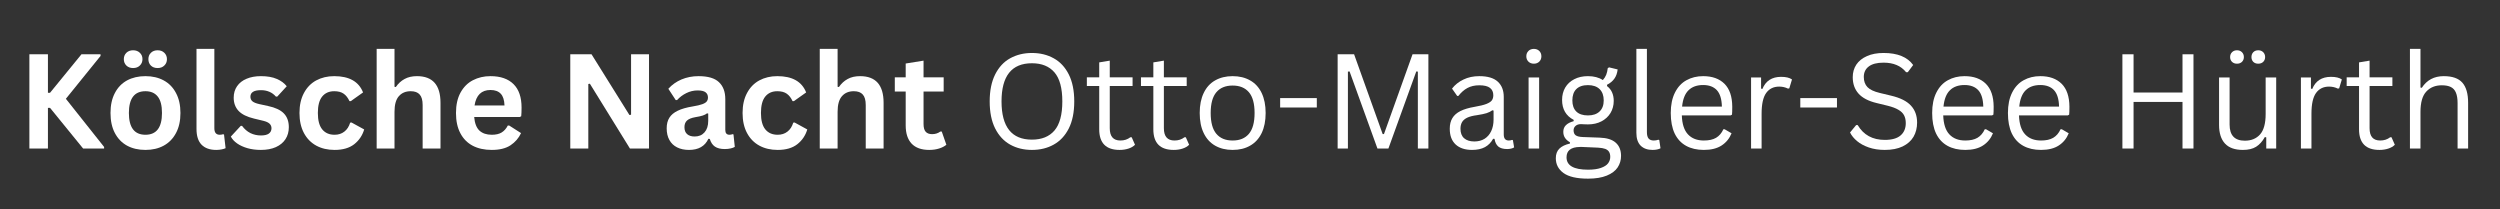 <?xml version="1.0" encoding="utf-8"?>
<svg xmlns="http://www.w3.org/2000/svg" height="50" preserveAspectRatio="xMidYMid meet" version="1.0" viewBox="0 0 448.5 37.5" width="598" zoomAndPan="magnify">
  <rect x="0" y="0" width="448.5" height="37.5" fill="#333333" stroke="none"/>
  <defs>
    <g/>
  </defs>
  <g fill="#ffffff" fill-opacity="1">
    <g transform="translate(3.068, 26.645)">
      <g>
        <path d="M 2.203 0 L 2.203 -16.906 L 5.531 -16.906 L 5.531 -10 L 5.906 -10 L 11.547 -16.906 L 14.969 -16.906 L 14.969 -16.609 L 8.75 -8.922 L 15.609 -0.281 L 15.609 0 L 11.844 0 L 5.906 -7.297 L 5.531 -7.297 L 5.531 0 Z M 2.203 0"/>
      </g>
    </g>
  </g>
  <g fill="#ffffff" fill-opacity="1">
    <g transform="translate(18.684, 26.645)">
      <g>
        <path d="M 7.406 0.25 C 6.156 0.25 5.055 -0.004 4.109 -0.516 C 3.172 -1.035 2.441 -1.789 1.922 -2.781 C 1.398 -3.77 1.141 -4.969 1.141 -6.375 C 1.141 -7.77 1.398 -8.961 1.922 -9.953 C 2.441 -10.953 3.172 -11.707 4.109 -12.219 C 5.055 -12.727 6.156 -12.984 7.406 -12.984 C 8.656 -12.984 9.75 -12.727 10.688 -12.219 C 11.633 -11.707 12.367 -10.953 12.891 -9.953 C 13.422 -8.961 13.688 -7.77 13.688 -6.375 C 13.688 -4.969 13.422 -3.77 12.891 -2.781 C 12.367 -1.789 11.633 -1.035 10.688 -0.516 C 9.75 -0.004 8.656 0.25 7.406 0.25 Z M 7.406 -2.469 C 9.383 -2.469 10.375 -3.77 10.375 -6.375 C 10.375 -7.719 10.117 -8.703 9.609 -9.328 C 9.109 -9.961 8.375 -10.281 7.406 -10.281 C 5.426 -10.281 4.438 -8.977 4.438 -6.375 C 4.438 -3.77 5.426 -2.469 7.406 -2.469 Z M 5.188 -14.438 C 4.695 -14.438 4.297 -14.586 3.984 -14.891 C 3.68 -15.191 3.531 -15.57 3.531 -16.031 C 3.531 -16.488 3.68 -16.867 3.984 -17.172 C 4.297 -17.473 4.695 -17.625 5.188 -17.625 C 5.695 -17.625 6.102 -17.473 6.406 -17.172 C 6.719 -16.879 6.875 -16.5 6.875 -16.031 C 6.875 -15.57 6.719 -15.191 6.406 -14.891 C 6.102 -14.586 5.695 -14.438 5.188 -14.438 Z M 9.594 -14.438 C 9.094 -14.438 8.691 -14.582 8.391 -14.875 C 8.086 -15.176 7.938 -15.562 7.938 -16.031 C 7.938 -16.5 8.086 -16.879 8.391 -17.172 C 8.691 -17.473 9.094 -17.625 9.594 -17.625 C 10.094 -17.625 10.492 -17.473 10.797 -17.172 C 11.109 -16.867 11.266 -16.488 11.266 -16.031 C 11.266 -15.57 11.109 -15.191 10.797 -14.891 C 10.492 -14.586 10.094 -14.438 9.594 -14.438 Z M 9.594 -14.438"/>
      </g>
    </g>
  </g>
  <g fill="#ffffff" fill-opacity="1">
    <g transform="translate(33.502, 26.645)">
      <g>
        <path d="M 5.297 0.25 C 4.148 0.25 3.27 -0.062 2.656 -0.688 C 2.051 -1.312 1.75 -2.254 1.75 -3.516 L 1.75 -17.875 L 4.953 -17.875 L 4.953 -3.641 C 4.953 -2.859 5.273 -2.469 5.922 -2.469 C 6.109 -2.469 6.305 -2.5 6.516 -2.562 L 6.688 -2.516 L 6.969 -0.062 C 6.789 0.031 6.555 0.102 6.266 0.156 C 5.973 0.219 5.648 0.25 5.297 0.25 Z M 5.297 0.25"/>
      </g>
    </g>
  </g>
  <g fill="#ffffff" fill-opacity="1">
    <g transform="translate(40.831, 26.645)">
      <g>
        <path d="M 5.969 0.25 C 5.094 0.25 4.289 0.145 3.562 -0.062 C 2.844 -0.27 2.227 -0.551 1.719 -0.906 C 1.207 -1.258 0.828 -1.672 0.578 -2.141 L 2.359 -4.062 L 2.594 -4.062 C 3.02 -3.488 3.52 -3.055 4.094 -2.766 C 4.676 -2.484 5.305 -2.344 5.984 -2.344 C 6.609 -2.344 7.078 -2.453 7.391 -2.672 C 7.711 -2.898 7.875 -3.223 7.875 -3.641 C 7.875 -3.961 7.758 -4.234 7.531 -4.453 C 7.301 -4.672 6.93 -4.844 6.422 -4.969 L 4.734 -5.375 C 3.473 -5.676 2.551 -6.133 1.969 -6.75 C 1.383 -7.375 1.094 -8.164 1.094 -9.125 C 1.094 -9.914 1.297 -10.602 1.703 -11.188 C 2.109 -11.77 2.676 -12.211 3.406 -12.516 C 4.145 -12.828 5.004 -12.984 5.984 -12.984 C 7.129 -12.984 8.078 -12.816 8.828 -12.484 C 9.586 -12.16 10.18 -11.723 10.609 -11.172 L 8.906 -9.312 L 8.672 -9.312 C 8.316 -9.719 7.914 -10.008 7.469 -10.188 C 7.031 -10.375 6.535 -10.469 5.984 -10.469 C 4.723 -10.469 4.094 -10.078 4.094 -9.297 C 4.094 -8.961 4.207 -8.691 4.438 -8.484 C 4.676 -8.273 5.094 -8.102 5.688 -7.969 L 7.266 -7.625 C 8.555 -7.352 9.5 -6.91 10.094 -6.297 C 10.688 -5.68 10.984 -4.859 10.984 -3.828 C 10.984 -3.016 10.785 -2.301 10.391 -1.688 C 9.992 -1.07 9.414 -0.594 8.656 -0.25 C 7.906 0.082 7.008 0.25 5.969 0.25 Z M 5.969 0.25"/>
      </g>
    </g>
  </g>
  <g fill="#ffffff" fill-opacity="1">
    <g transform="translate(52.586, 26.645)">
      <g>
        <path d="M 7.438 0.25 C 6.195 0.25 5.102 -0.004 4.156 -0.516 C 3.207 -1.035 2.469 -1.789 1.938 -2.781 C 1.406 -3.781 1.141 -4.977 1.141 -6.375 C 1.141 -7.77 1.406 -8.961 1.938 -9.953 C 2.469 -10.953 3.203 -11.707 4.141 -12.219 C 5.086 -12.727 6.164 -12.984 7.375 -12.984 C 10.062 -12.984 11.785 -12.008 12.547 -10.062 L 10.344 -8.5 L 10.109 -8.5 C 9.836 -9.094 9.492 -9.535 9.078 -9.828 C 8.66 -10.129 8.094 -10.281 7.375 -10.281 C 6.445 -10.281 5.723 -9.957 5.203 -9.312 C 4.691 -8.676 4.438 -7.695 4.438 -6.375 C 4.438 -5.062 4.695 -4.082 5.219 -3.438 C 5.75 -2.789 6.488 -2.469 7.438 -2.469 C 8.125 -2.469 8.707 -2.656 9.188 -3.031 C 9.676 -3.406 10.023 -3.941 10.234 -4.641 L 10.469 -4.672 L 12.75 -3.422 C 12.426 -2.336 11.828 -1.453 10.953 -0.766 C 10.078 -0.086 8.906 0.25 7.438 0.25 Z M 7.438 0.25"/>
      </g>
    </g>
  </g>
  <g fill="#ffffff" fill-opacity="1">
    <g transform="translate(65.728, 26.645)">
      <g>
        <path d="M 1.844 0 L 1.844 -17.875 L 5.047 -17.875 L 5.047 -11.078 L 5.281 -11.031 C 5.707 -11.656 6.227 -12.133 6.844 -12.469 C 7.457 -12.812 8.203 -12.984 9.078 -12.984 C 11.891 -12.984 13.297 -11.391 13.297 -8.203 L 13.297 0 L 10.094 0 L 10.094 -7.797 C 10.094 -8.672 9.914 -9.301 9.562 -9.688 C 9.219 -10.082 8.68 -10.281 7.953 -10.281 C 7.055 -10.281 6.348 -9.984 5.828 -9.391 C 5.305 -8.797 5.047 -7.863 5.047 -6.594 L 5.047 0 Z M 1.844 0"/>
      </g>
    </g>
  </g>
  <g fill="#ffffff" fill-opacity="1">
    <g transform="translate(80.663, 26.645)">
      <g>
        <path d="M 12.594 -5.656 L 4.406 -5.656 C 4.5 -4.539 4.812 -3.727 5.344 -3.219 C 5.883 -2.719 6.625 -2.469 7.562 -2.469 C 8.289 -2.469 8.879 -2.602 9.328 -2.875 C 9.785 -3.156 10.156 -3.57 10.438 -4.125 L 10.688 -4.125 L 12.812 -2.766 C 12.395 -1.867 11.766 -1.141 10.922 -0.578 C 10.078 -0.023 8.957 0.25 7.562 0.25 C 6.238 0.25 5.098 0 4.141 -0.5 C 3.18 -1.008 2.441 -1.758 1.922 -2.75 C 1.398 -3.738 1.141 -4.945 1.141 -6.375 C 1.141 -7.82 1.41 -9.039 1.953 -10.031 C 2.504 -11.031 3.242 -11.77 4.172 -12.25 C 5.109 -12.738 6.16 -12.984 7.328 -12.984 C 9.129 -12.984 10.508 -12.504 11.469 -11.547 C 12.426 -10.598 12.906 -9.195 12.906 -7.344 C 12.906 -6.676 12.883 -6.16 12.844 -5.797 Z M 9.844 -7.719 C 9.812 -8.688 9.586 -9.391 9.172 -9.828 C 8.754 -10.273 8.141 -10.5 7.328 -10.5 C 5.711 -10.5 4.758 -9.57 4.469 -7.719 Z M 9.844 -7.719"/>
      </g>
    </g>
  </g>
  <g fill="#ffffff" fill-opacity="1">
    <g transform="translate(94.522, 26.645)">
      <g/>
    </g>
  </g>
  <g fill="#ffffff" fill-opacity="1">
    <g transform="translate(100.105, 26.645)">
      <g>
        <path d="M 5.438 0 L 2.203 0 L 2.203 -16.906 L 6.016 -16.906 L 12.812 -6.016 L 13.109 -6.062 L 13.109 -16.906 L 16.328 -16.906 L 16.328 0 L 12.906 0 L 5.719 -11.625 L 5.438 -11.578 Z M 5.438 0"/>
      </g>
    </g>
  </g>
  <g fill="#ffffff" fill-opacity="1">
    <g transform="translate(118.634, 26.645)">
      <g>
        <path d="M 4.969 0.25 C 4.156 0.25 3.445 0.098 2.844 -0.203 C 2.238 -0.504 1.773 -0.945 1.453 -1.531 C 1.129 -2.113 0.969 -2.812 0.969 -3.625 C 0.969 -4.383 1.129 -5.02 1.453 -5.531 C 1.773 -6.039 2.273 -6.457 2.953 -6.781 C 3.629 -7.113 4.52 -7.367 5.625 -7.547 C 6.383 -7.672 6.961 -7.805 7.359 -7.953 C 7.754 -8.098 8.02 -8.266 8.156 -8.453 C 8.301 -8.641 8.375 -8.875 8.375 -9.156 C 8.375 -9.562 8.227 -9.875 7.938 -10.094 C 7.656 -10.312 7.18 -10.422 6.516 -10.422 C 5.805 -10.422 5.129 -10.258 4.484 -9.938 C 3.848 -9.625 3.297 -9.207 2.828 -8.688 L 2.594 -8.688 L 1.266 -10.719 C 1.91 -11.438 2.695 -11.992 3.625 -12.391 C 4.562 -12.785 5.582 -12.984 6.688 -12.984 C 8.375 -12.984 9.594 -12.625 10.344 -11.906 C 11.102 -11.195 11.484 -10.18 11.484 -8.859 L 11.484 -3.328 C 11.484 -2.754 11.734 -2.469 12.234 -2.469 C 12.422 -2.469 12.609 -2.504 12.797 -2.578 L 12.953 -2.531 L 13.188 -0.297 C 13.008 -0.18 12.758 -0.086 12.438 -0.016 C 12.125 0.055 11.781 0.094 11.406 0.094 C 10.645 0.094 10.051 -0.051 9.625 -0.344 C 9.195 -0.633 8.891 -1.094 8.703 -1.719 L 8.453 -1.75 C 7.836 -0.414 6.676 0.25 4.969 0.25 Z M 5.984 -2.156 C 6.723 -2.156 7.312 -2.398 7.75 -2.891 C 8.195 -3.391 8.422 -4.082 8.422 -4.969 L 8.422 -6.266 L 8.203 -6.312 C 8.016 -6.156 7.766 -6.023 7.453 -5.922 C 7.141 -5.816 6.691 -5.719 6.109 -5.625 C 5.41 -5.5 4.91 -5.297 4.609 -5.016 C 4.305 -4.734 4.156 -4.336 4.156 -3.828 C 4.156 -3.273 4.316 -2.859 4.641 -2.578 C 4.961 -2.297 5.41 -2.156 5.984 -2.156 Z M 5.984 -2.156"/>
      </g>
    </g>
  </g>
  <g fill="#ffffff" fill-opacity="1">
    <g transform="translate(132.077, 26.645)">
      <g>
        <path d="M 7.438 0.25 C 6.195 0.25 5.102 -0.004 4.156 -0.516 C 3.207 -1.035 2.469 -1.789 1.938 -2.781 C 1.406 -3.781 1.141 -4.977 1.141 -6.375 C 1.141 -7.77 1.406 -8.961 1.938 -9.953 C 2.469 -10.953 3.203 -11.707 4.141 -12.219 C 5.086 -12.727 6.164 -12.984 7.375 -12.984 C 10.062 -12.984 11.785 -12.008 12.547 -10.062 L 10.344 -8.5 L 10.109 -8.5 C 9.836 -9.094 9.492 -9.535 9.078 -9.828 C 8.66 -10.129 8.094 -10.281 7.375 -10.281 C 6.445 -10.281 5.723 -9.957 5.203 -9.312 C 4.691 -8.676 4.438 -7.695 4.438 -6.375 C 4.438 -5.062 4.695 -4.082 5.219 -3.438 C 5.75 -2.789 6.488 -2.469 7.438 -2.469 C 8.125 -2.469 8.707 -2.656 9.188 -3.031 C 9.676 -3.406 10.023 -3.941 10.234 -4.641 L 10.469 -4.672 L 12.75 -3.422 C 12.426 -2.336 11.828 -1.453 10.953 -0.766 C 10.078 -0.086 8.906 0.25 7.438 0.25 Z M 7.438 0.25"/>
      </g>
    </g>
  </g>
  <g fill="#ffffff" fill-opacity="1">
    <g transform="translate(145.219, 26.645)">
      <g>
        <path d="M 1.844 0 L 1.844 -17.875 L 5.047 -17.875 L 5.047 -11.078 L 5.281 -11.031 C 5.707 -11.656 6.227 -12.133 6.844 -12.469 C 7.457 -12.812 8.203 -12.984 9.078 -12.984 C 11.891 -12.984 13.297 -11.391 13.297 -8.203 L 13.297 0 L 10.094 0 L 10.094 -7.797 C 10.094 -8.672 9.914 -9.301 9.562 -9.688 C 9.219 -10.082 8.68 -10.281 7.953 -10.281 C 7.055 -10.281 6.348 -9.984 5.828 -9.391 C 5.305 -8.797 5.047 -7.863 5.047 -6.594 L 5.047 0 Z M 1.844 0"/>
      </g>
    </g>
  </g>
  <g fill="#ffffff" fill-opacity="1">
    <g transform="translate(160.153, 26.645)">
      <g>
        <path d="M 8.797 -3.047 L 9.625 -0.672 C 9.281 -0.391 8.844 -0.164 8.312 0 C 7.789 0.164 7.203 0.25 6.547 0.25 C 5.16 0.25 4.109 -0.125 3.391 -0.875 C 2.68 -1.633 2.328 -2.727 2.328 -4.156 L 2.328 -10.219 L 0.375 -10.219 L 0.375 -12.766 L 2.328 -12.766 L 2.328 -15.25 L 5.531 -15.766 L 5.531 -12.766 L 9.141 -12.766 L 9.141 -10.219 L 5.531 -10.219 L 5.531 -4.391 C 5.531 -3.754 5.66 -3.289 5.922 -3 C 6.18 -2.719 6.562 -2.578 7.062 -2.578 C 7.633 -2.578 8.129 -2.734 8.547 -3.047 Z M 8.797 -3.047"/>
      </g>
    </g>
  </g>
  <g fill="#ffffff" fill-opacity="1">
    <g transform="translate(170.06, 26.645)">
      <g/>
    </g>
  </g>
  <g fill="#ffffff" fill-opacity="1">
    <g transform="translate(175.862, 26.645)">
      <g>
        <path d="M 9.266 0.25 C 7.805 0.25 6.504 -0.066 5.359 -0.703 C 4.223 -1.336 3.328 -2.301 2.672 -3.594 C 2.016 -4.895 1.688 -6.516 1.688 -8.453 C 1.688 -10.379 2.016 -11.992 2.672 -13.297 C 3.328 -14.598 4.223 -15.562 5.359 -16.188 C 6.504 -16.82 7.805 -17.141 9.266 -17.141 C 10.734 -17.141 12.035 -16.82 13.172 -16.188 C 14.316 -15.562 15.219 -14.598 15.875 -13.297 C 16.531 -11.992 16.859 -10.379 16.859 -8.453 C 16.859 -6.516 16.531 -4.895 15.875 -3.594 C 15.219 -2.301 14.316 -1.336 13.172 -0.703 C 12.035 -0.066 10.734 0.25 9.266 0.25 Z M 9.266 -1.594 C 11.023 -1.594 12.375 -2.141 13.312 -3.234 C 14.25 -4.336 14.719 -6.078 14.719 -8.453 C 14.719 -10.828 14.25 -12.562 13.312 -13.656 C 12.375 -14.75 11.023 -15.297 9.266 -15.297 C 5.629 -15.297 3.812 -13.016 3.812 -8.453 C 3.812 -3.879 5.629 -1.594 9.266 -1.594 Z M 9.266 -1.594"/>
      </g>
    </g>
  </g>
  <g fill="#ffffff" fill-opacity="1">
    <g transform="translate(194.403, 26.645)">
      <g>
        <path d="M 8.625 -2.016 L 9.219 -0.672 C 8.914 -0.367 8.52 -0.141 8.031 0.016 C 7.551 0.172 7.023 0.25 6.453 0.25 C 4.016 0.25 2.797 -0.984 2.797 -3.453 L 2.797 -11.219 L 0.578 -11.219 L 0.578 -12.766 L 2.797 -12.766 L 2.797 -15.453 L 4.688 -15.766 L 4.688 -12.766 L 8.781 -12.766 L 8.781 -11.219 L 4.688 -11.219 L 4.688 -3.641 C 4.688 -2.172 5.32 -1.438 6.594 -1.438 C 7.281 -1.438 7.875 -1.629 8.375 -2.016 Z M 8.625 -2.016"/>
      </g>
    </g>
  </g>
  <g fill="#ffffff" fill-opacity="1">
    <g transform="translate(204.112, 26.645)">
      <g>
        <path d="M 8.625 -2.016 L 9.219 -0.672 C 8.914 -0.367 8.52 -0.141 8.031 0.016 C 7.551 0.172 7.023 0.25 6.453 0.25 C 4.016 0.25 2.797 -0.984 2.797 -3.453 L 2.797 -11.219 L 0.578 -11.219 L 0.578 -12.766 L 2.797 -12.766 L 2.797 -15.453 L 4.688 -15.766 L 4.688 -12.766 L 8.781 -12.766 L 8.781 -11.219 L 4.688 -11.219 L 4.688 -3.641 C 4.688 -2.172 5.32 -1.438 6.594 -1.438 C 7.281 -1.438 7.875 -1.629 8.375 -2.016 Z M 8.625 -2.016"/>
      </g>
    </g>
  </g>
  <g fill="#ffffff" fill-opacity="1">
    <g transform="translate(213.822, 26.645)">
      <g>
        <path d="M 7.312 0.25 C 6.113 0.25 5.066 -0.004 4.172 -0.516 C 3.285 -1.023 2.602 -1.773 2.125 -2.766 C 1.645 -3.754 1.406 -4.957 1.406 -6.375 C 1.406 -7.781 1.645 -8.977 2.125 -9.969 C 2.602 -10.969 3.285 -11.719 4.172 -12.219 C 5.066 -12.727 6.113 -12.984 7.312 -12.984 C 8.52 -12.984 9.566 -12.727 10.453 -12.219 C 11.348 -11.719 12.035 -10.969 12.516 -9.969 C 12.992 -8.977 13.234 -7.781 13.234 -6.375 C 13.234 -4.957 12.992 -3.754 12.516 -2.766 C 12.035 -1.773 11.348 -1.023 10.453 -0.516 C 9.566 -0.004 8.52 0.25 7.312 0.25 Z M 7.312 -1.438 C 8.582 -1.438 9.555 -1.836 10.234 -2.641 C 10.91 -3.441 11.25 -4.688 11.25 -6.375 C 11.25 -8.062 10.91 -9.301 10.234 -10.094 C 9.555 -10.895 8.582 -11.297 7.312 -11.297 C 6.039 -11.297 5.066 -10.895 4.391 -10.094 C 3.711 -9.289 3.375 -8.051 3.375 -6.375 C 3.375 -4.688 3.711 -3.441 4.391 -2.641 C 5.066 -1.836 6.039 -1.438 7.312 -1.438 Z M 7.312 -1.438"/>
      </g>
    </g>
  </g>
  <g fill="#ffffff" fill-opacity="1">
    <g transform="translate(228.455, 26.645)">
      <g>
        <path d="M 7.781 -7.359 L 1.203 -7.359 L 1.203 -9.047 L 7.781 -9.047 Z M 7.781 -7.359"/>
      </g>
    </g>
  </g>
  <g fill="#ffffff" fill-opacity="1">
    <g transform="translate(237.425, 26.645)">
      <g>
        <path d="M 4.391 0 L 2.547 0 L 2.547 -16.906 L 5.5 -16.906 L 10.625 -2.594 L 10.859 -2.594 L 15.984 -16.906 L 18.828 -16.906 L 18.828 0 L 16.938 0 L 16.938 -13.797 L 16.656 -13.828 L 11.656 0 L 9.688 0 L 4.688 -13.828 L 4.391 -13.797 Z M 4.391 0"/>
      </g>
    </g>
  </g>
  <g fill="#ffffff" fill-opacity="1">
    <g transform="translate(258.821, 26.645)">
      <g>
        <path d="M 5.266 0.25 C 4.004 0.25 3.02 -0.078 2.312 -0.734 C 1.613 -1.391 1.266 -2.328 1.266 -3.547 C 1.266 -4.305 1.422 -4.941 1.734 -5.453 C 2.047 -5.973 2.523 -6.395 3.172 -6.719 C 3.828 -7.051 4.688 -7.305 5.75 -7.484 C 6.664 -7.641 7.363 -7.812 7.844 -8 C 8.332 -8.195 8.66 -8.414 8.828 -8.656 C 8.992 -8.895 9.078 -9.195 9.078 -9.562 C 9.078 -10.133 8.879 -10.57 8.484 -10.875 C 8.086 -11.188 7.445 -11.344 6.562 -11.344 C 5.738 -11.344 5.031 -11.18 4.438 -10.859 C 3.852 -10.547 3.312 -10.07 2.812 -9.438 L 2.594 -9.438 L 1.672 -10.75 C 2.203 -11.438 2.883 -11.977 3.719 -12.375 C 4.551 -12.781 5.5 -12.984 6.562 -12.984 C 8.062 -12.984 9.164 -12.656 9.875 -12 C 10.594 -11.344 10.953 -10.43 10.953 -9.266 L 10.953 -2.516 C 10.953 -1.797 11.254 -1.438 11.859 -1.438 C 12.055 -1.438 12.25 -1.473 12.438 -1.547 L 12.594 -1.5 L 12.812 -0.203 C 12.676 -0.109 12.492 -0.035 12.266 0.016 C 12.035 0.066 11.801 0.094 11.562 0.094 C 10.863 0.094 10.332 -0.055 9.969 -0.359 C 9.613 -0.672 9.391 -1.129 9.297 -1.734 L 9.047 -1.75 C 8.68 -1.082 8.191 -0.582 7.578 -0.25 C 6.961 0.082 6.191 0.25 5.266 0.25 Z M 5.672 -1.266 C 6.379 -1.266 6.992 -1.426 7.516 -1.75 C 8.035 -2.082 8.43 -2.539 8.703 -3.125 C 8.984 -3.719 9.125 -4.406 9.125 -5.188 L 9.125 -6.812 L 8.906 -6.859 C 8.625 -6.648 8.281 -6.477 7.875 -6.344 C 7.469 -6.219 6.895 -6.098 6.156 -5.984 C 5.414 -5.891 4.828 -5.738 4.391 -5.531 C 3.961 -5.32 3.656 -5.055 3.469 -4.734 C 3.281 -4.41 3.188 -4.016 3.188 -3.547 C 3.188 -2.797 3.406 -2.227 3.844 -1.844 C 4.289 -1.457 4.898 -1.266 5.672 -1.266 Z M 5.672 -1.266"/>
      </g>
    </g>
  </g>
  <g fill="#ffffff" fill-opacity="1">
    <g transform="translate(272.009, 26.645)">
      <g>
        <path d="M 3.172 -15.219 C 2.766 -15.219 2.438 -15.344 2.188 -15.594 C 1.938 -15.844 1.812 -16.16 1.812 -16.547 C 1.812 -16.93 1.938 -17.25 2.188 -17.5 C 2.438 -17.75 2.766 -17.875 3.172 -17.875 C 3.566 -17.875 3.891 -17.75 4.141 -17.5 C 4.391 -17.25 4.516 -16.93 4.516 -16.547 C 4.516 -16.16 4.391 -15.844 4.141 -15.594 C 3.891 -15.344 3.566 -15.219 3.172 -15.219 Z M 2.219 0 L 2.219 -12.75 L 4.109 -12.75 L 4.109 0 Z M 2.219 0"/>
      </g>
    </g>
  </g>
  <g fill="#ffffff" fill-opacity="1">
    <g transform="translate(278.332, 26.645)">
      <g>
        <path d="M 6.562 5.406 C 4.551 5.406 3.082 5.066 2.156 4.391 C 1.238 3.723 0.781 2.836 0.781 1.734 C 0.781 1.016 0.992 0.441 1.422 0.016 C 1.848 -0.398 2.477 -0.703 3.312 -0.891 L 3.312 -1.125 C 2.914 -1.352 2.617 -1.617 2.422 -1.922 C 2.223 -2.223 2.125 -2.582 2.125 -3 C 2.125 -3.488 2.281 -3.883 2.594 -4.188 C 2.906 -4.5 3.367 -4.738 3.984 -4.906 L 3.984 -5.141 C 2.598 -5.867 1.906 -7.062 1.906 -8.719 C 1.906 -9.551 2.094 -10.289 2.469 -10.938 C 2.852 -11.582 3.395 -12.082 4.094 -12.438 C 4.789 -12.801 5.609 -12.984 6.547 -12.984 C 7.617 -12.984 8.508 -12.75 9.219 -12.281 C 9.488 -12.582 9.691 -12.906 9.828 -13.25 C 9.961 -13.594 10.051 -13.977 10.094 -14.406 L 10.328 -14.562 L 11.875 -14.188 C 11.801 -13.539 11.609 -12.992 11.297 -12.547 C 10.984 -12.098 10.539 -11.727 9.969 -11.438 L 9.969 -11.203 C 10.383 -10.879 10.688 -10.5 10.875 -10.062 C 11.07 -9.625 11.172 -9.117 11.172 -8.547 C 11.172 -7.742 10.977 -7.02 10.594 -6.375 C 10.207 -5.738 9.664 -5.238 8.969 -4.875 C 8.27 -4.508 7.461 -4.328 6.547 -4.328 C 6.43 -4.328 6.238 -4.332 5.969 -4.344 C 5.656 -4.363 5.426 -4.375 5.281 -4.375 C 4.883 -4.375 4.566 -4.27 4.328 -4.062 C 4.086 -3.852 3.969 -3.586 3.969 -3.266 C 3.969 -2.859 4.094 -2.562 4.344 -2.375 C 4.602 -2.188 5.031 -2.082 5.625 -2.062 L 8.641 -1.953 C 9.941 -1.91 10.906 -1.609 11.531 -1.047 C 12.164 -0.484 12.484 0.305 12.484 1.328 C 12.484 2.086 12.281 2.773 11.875 3.391 C 11.469 4.004 10.816 4.492 9.922 4.859 C 9.035 5.223 7.914 5.406 6.562 5.406 Z M 6.547 -5.938 C 7.441 -5.938 8.133 -6.172 8.625 -6.641 C 9.125 -7.109 9.375 -7.77 9.375 -8.625 C 9.375 -9.5 9.129 -10.176 8.641 -10.656 C 8.148 -11.133 7.453 -11.375 6.547 -11.375 C 5.629 -11.375 4.93 -11.133 4.453 -10.656 C 3.984 -10.188 3.75 -9.508 3.75 -8.625 C 3.75 -7.77 3.984 -7.109 4.453 -6.641 C 4.93 -6.172 5.629 -5.938 6.547 -5.938 Z M 6.562 3.797 C 7.5 3.797 8.266 3.691 8.859 3.484 C 9.461 3.273 9.895 3 10.156 2.656 C 10.414 2.312 10.547 1.926 10.547 1.5 C 10.547 1.125 10.473 0.82 10.328 0.594 C 10.191 0.363 9.961 0.188 9.641 0.062 C 9.328 -0.051 8.898 -0.125 8.359 -0.156 L 5.5 -0.281 L 5.094 -0.281 C 3.5 -0.258 2.703 0.359 2.703 1.578 C 2.703 3.055 3.988 3.797 6.562 3.797 Z M 6.562 3.797"/>
      </g>
    </g>
  </g>
  <g fill="#ffffff" fill-opacity="1">
    <g transform="translate(291.394, 26.645)">
      <g>
        <path d="M 5.078 0.25 C 4.172 0.25 3.457 -0.004 2.938 -0.516 C 2.426 -1.035 2.172 -1.801 2.172 -2.812 L 2.172 -17.875 L 4.062 -17.875 L 4.062 -2.953 C 4.062 -2.422 4.16 -2.035 4.359 -1.797 C 4.566 -1.555 4.883 -1.438 5.312 -1.438 C 5.57 -1.438 5.836 -1.484 6.109 -1.578 L 6.281 -1.531 L 6.5 -0.047 C 6.352 0.047 6.148 0.117 5.891 0.172 C 5.641 0.223 5.367 0.25 5.078 0.25 Z M 5.078 0.25"/>
      </g>
    </g>
  </g>
  <g fill="#ffffff" fill-opacity="1">
    <g transform="translate(298.329, 26.645)">
      <g>
        <path d="M 12.141 -5.938 L 3.391 -5.938 C 3.441 -4.395 3.812 -3.258 4.5 -2.531 C 5.188 -1.801 6.133 -1.438 7.344 -1.438 C 8.25 -1.438 8.977 -1.598 9.531 -1.922 C 10.094 -2.254 10.531 -2.766 10.844 -3.453 L 11.078 -3.453 L 12.312 -2.734 C 11.938 -1.805 11.344 -1.078 10.531 -0.547 C 9.719 -0.016 8.656 0.25 7.344 0.25 C 6.102 0.25 5.039 0.004 4.156 -0.484 C 3.27 -0.973 2.586 -1.707 2.109 -2.688 C 1.641 -3.676 1.406 -4.906 1.406 -6.375 C 1.406 -7.82 1.656 -9.039 2.156 -10.031 C 2.656 -11.031 3.344 -11.77 4.219 -12.25 C 5.094 -12.738 6.094 -12.984 7.219 -12.984 C 8.852 -12.984 10.129 -12.523 11.047 -11.609 C 11.961 -10.691 12.426 -9.328 12.438 -7.516 C 12.438 -6.805 12.422 -6.328 12.391 -6.078 Z M 10.578 -7.516 C 10.547 -8.867 10.242 -9.852 9.672 -10.469 C 9.098 -11.082 8.281 -11.391 7.219 -11.391 C 6.102 -11.391 5.227 -11.078 4.594 -10.453 C 3.957 -9.836 3.57 -8.859 3.438 -7.516 Z M 10.578 -7.516"/>
      </g>
    </g>
  </g>
  <g fill="#ffffff" fill-opacity="1">
    <g transform="translate(311.922, 26.645)">
      <g>
        <path d="M 2.219 0 L 2.219 -12.75 L 4.016 -12.75 L 4.016 -10.75 L 4.25 -10.688 C 4.844 -12.133 5.961 -12.859 7.609 -12.859 C 8.473 -12.859 9.125 -12.703 9.562 -12.391 L 9.078 -10.797 L 8.844 -10.75 C 8.363 -10.988 7.836 -11.109 7.266 -11.109 C 6.254 -11.109 5.473 -10.723 4.922 -9.953 C 4.379 -9.191 4.109 -7.957 4.109 -6.25 L 4.109 0 Z M 2.219 0"/>
      </g>
    </g>
  </g>
  <g fill="#ffffff" fill-opacity="1">
    <g transform="translate(321.771, 26.645)">
      <g>
        <path d="M 7.781 -7.359 L 1.203 -7.359 L 1.203 -9.047 L 7.781 -9.047 Z M 7.781 -7.359"/>
      </g>
    </g>
  </g>
  <g fill="#ffffff" fill-opacity="1">
    <g transform="translate(330.74, 26.645)">
      <g>
        <path d="M 7.391 0.25 C 6.328 0.25 5.375 0.102 4.531 -0.188 C 3.688 -0.477 2.984 -0.859 2.422 -1.328 C 1.859 -1.797 1.438 -2.312 1.156 -2.875 L 2.25 -4.203 L 2.531 -4.203 C 3.582 -2.43 5.203 -1.547 7.391 -1.547 C 8.66 -1.547 9.602 -1.812 10.219 -2.344 C 10.844 -2.875 11.156 -3.613 11.156 -4.562 C 11.156 -5.113 11.051 -5.582 10.844 -5.969 C 10.645 -6.352 10.305 -6.68 9.828 -6.953 C 9.359 -7.234 8.723 -7.473 7.922 -7.672 L 5.938 -8.156 C 4.469 -8.508 3.383 -9.07 2.688 -9.844 C 1.988 -10.625 1.641 -11.609 1.641 -12.797 C 1.641 -13.641 1.852 -14.391 2.281 -15.047 C 2.719 -15.703 3.352 -16.211 4.188 -16.578 C 5.02 -16.953 6.016 -17.141 7.172 -17.141 C 8.441 -17.141 9.516 -16.957 10.391 -16.594 C 11.266 -16.238 11.961 -15.703 12.484 -14.984 L 11.516 -13.688 L 11.219 -13.688 C 10.738 -14.281 10.164 -14.711 9.5 -14.984 C 8.832 -15.266 8.055 -15.406 7.172 -15.406 C 5.992 -15.406 5.109 -15.176 4.516 -14.719 C 3.922 -14.27 3.625 -13.645 3.625 -12.844 C 3.625 -12.082 3.844 -11.473 4.281 -11.016 C 4.719 -10.566 5.457 -10.219 6.5 -9.969 L 8.516 -9.484 C 10.16 -9.098 11.348 -8.504 12.078 -7.703 C 12.816 -6.91 13.188 -5.895 13.188 -4.656 C 13.188 -3.695 12.973 -2.848 12.547 -2.109 C 12.117 -1.379 11.469 -0.801 10.594 -0.375 C 9.727 0.039 8.66 0.25 7.391 0.25 Z M 7.391 0.25"/>
      </g>
    </g>
  </g>
  <g fill="#ffffff" fill-opacity="1">
    <g transform="translate(345.224, 26.645)">
      <g>
        <path d="M 12.141 -5.938 L 3.391 -5.938 C 3.441 -4.395 3.812 -3.258 4.5 -2.531 C 5.188 -1.801 6.133 -1.438 7.344 -1.438 C 8.25 -1.438 8.977 -1.598 9.531 -1.922 C 10.094 -2.254 10.531 -2.766 10.844 -3.453 L 11.078 -3.453 L 12.312 -2.734 C 11.938 -1.805 11.344 -1.078 10.531 -0.547 C 9.719 -0.016 8.656 0.25 7.344 0.25 C 6.102 0.25 5.039 0.004 4.156 -0.484 C 3.27 -0.973 2.586 -1.707 2.109 -2.688 C 1.641 -3.676 1.406 -4.906 1.406 -6.375 C 1.406 -7.82 1.656 -9.039 2.156 -10.031 C 2.656 -11.031 3.344 -11.77 4.219 -12.25 C 5.094 -12.738 6.094 -12.984 7.219 -12.984 C 8.852 -12.984 10.129 -12.523 11.047 -11.609 C 11.961 -10.691 12.426 -9.328 12.438 -7.516 C 12.438 -6.805 12.422 -6.328 12.391 -6.078 Z M 10.578 -7.516 C 10.547 -8.867 10.242 -9.852 9.672 -10.469 C 9.098 -11.082 8.281 -11.391 7.219 -11.391 C 6.102 -11.391 5.227 -11.078 4.594 -10.453 C 3.957 -9.836 3.57 -8.859 3.438 -7.516 Z M 10.578 -7.516"/>
      </g>
    </g>
  </g>
  <g fill="#ffffff" fill-opacity="1">
    <g transform="translate(358.817, 26.645)">
      <g>
        <path d="M 12.141 -5.938 L 3.391 -5.938 C 3.441 -4.395 3.812 -3.258 4.5 -2.531 C 5.188 -1.801 6.133 -1.438 7.344 -1.438 C 8.25 -1.438 8.977 -1.598 9.531 -1.922 C 10.094 -2.254 10.531 -2.766 10.844 -3.453 L 11.078 -3.453 L 12.312 -2.734 C 11.938 -1.805 11.344 -1.078 10.531 -0.547 C 9.719 -0.016 8.656 0.25 7.344 0.25 C 6.102 0.25 5.039 0.004 4.156 -0.484 C 3.27 -0.973 2.586 -1.707 2.109 -2.688 C 1.641 -3.676 1.406 -4.906 1.406 -6.375 C 1.406 -7.82 1.656 -9.039 2.156 -10.031 C 2.656 -11.031 3.344 -11.77 4.219 -12.25 C 5.094 -12.738 6.094 -12.984 7.219 -12.984 C 8.852 -12.984 10.129 -12.523 11.047 -11.609 C 11.961 -10.691 12.426 -9.328 12.438 -7.516 C 12.438 -6.805 12.422 -6.328 12.391 -6.078 Z M 10.578 -7.516 C 10.547 -8.867 10.242 -9.852 9.672 -10.469 C 9.098 -11.082 8.281 -11.391 7.219 -11.391 C 6.102 -11.391 5.227 -11.078 4.594 -10.453 C 3.957 -9.836 3.57 -8.859 3.438 -7.516 Z M 10.578 -7.516"/>
      </g>
    </g>
  </g>
  <g fill="#ffffff" fill-opacity="1">
    <g transform="translate(372.41, 26.645)">
      <g/>
    </g>
  </g>
  <g fill="#ffffff" fill-opacity="1">
    <g transform="translate(378.213, 26.645)">
      <g>
        <path d="M 13.328 -10.047 L 13.328 -16.906 L 15.297 -16.906 L 15.297 0 L 13.328 0 L 13.328 -8.359 L 4.547 -8.359 L 4.547 0 L 2.547 0 L 2.547 -16.906 L 4.547 -16.906 L 4.547 -10.047 Z M 13.328 -10.047"/>
      </g>
    </g>
  </g>
  <g fill="#ffffff" fill-opacity="1">
    <g transform="translate(396.083, 26.645)">
      <g>
        <path d="M 6.297 0.25 C 4.859 0.25 3.785 -0.129 3.078 -0.891 C 2.367 -1.66 2.016 -2.781 2.016 -4.25 L 2.016 -12.75 L 3.906 -12.75 L 3.906 -4.297 C 3.906 -2.367 4.816 -1.406 6.641 -1.406 C 7.797 -1.406 8.707 -1.781 9.375 -2.531 C 10.039 -3.281 10.375 -4.504 10.375 -6.203 L 10.375 -12.75 L 12.266 -12.75 L 12.266 0 L 10.484 0 L 10.484 -2 L 10.234 -2.062 C 9.797 -1.281 9.27 -0.695 8.656 -0.312 C 8.051 0.062 7.266 0.25 6.297 0.25 Z M 5.234 -15.219 C 4.867 -15.219 4.57 -15.328 4.344 -15.547 C 4.113 -15.773 4 -16.062 4 -16.406 C 4 -16.758 4.113 -17.051 4.344 -17.281 C 4.57 -17.508 4.867 -17.625 5.234 -17.625 C 5.598 -17.625 5.895 -17.508 6.125 -17.281 C 6.352 -17.051 6.469 -16.758 6.469 -16.406 C 6.469 -16.062 6.352 -15.773 6.125 -15.547 C 5.895 -15.328 5.598 -15.219 5.234 -15.219 Z M 9.047 -15.219 C 8.68 -15.219 8.383 -15.328 8.156 -15.547 C 7.938 -15.773 7.828 -16.062 7.828 -16.406 C 7.828 -16.758 7.938 -17.051 8.156 -17.281 C 8.383 -17.508 8.68 -17.625 9.047 -17.625 C 9.41 -17.625 9.707 -17.508 9.938 -17.281 C 10.164 -17.051 10.281 -16.758 10.281 -16.406 C 10.281 -16.062 10.164 -15.773 9.938 -15.547 C 9.707 -15.328 9.41 -15.219 9.047 -15.219 Z M 9.047 -15.219"/>
      </g>
    </g>
  </g>
  <g fill="#ffffff" fill-opacity="1">
    <g transform="translate(410.566, 26.645)">
      <g>
        <path d="M 2.219 0 L 2.219 -12.75 L 4.016 -12.75 L 4.016 -10.75 L 4.25 -10.688 C 4.844 -12.133 5.961 -12.859 7.609 -12.859 C 8.473 -12.859 9.125 -12.703 9.562 -12.391 L 9.078 -10.797 L 8.844 -10.75 C 8.363 -10.988 7.836 -11.109 7.266 -11.109 C 6.254 -11.109 5.473 -10.723 4.922 -9.953 C 4.379 -9.191 4.109 -7.957 4.109 -6.25 L 4.109 0 Z M 2.219 0"/>
      </g>
    </g>
  </g>
  <g fill="#ffffff" fill-opacity="1">
    <g transform="translate(420.414, 26.645)">
      <g>
        <path d="M 8.625 -2.016 L 9.219 -0.672 C 8.914 -0.367 8.52 -0.141 8.031 0.016 C 7.551 0.172 7.023 0.25 6.453 0.25 C 4.016 0.25 2.797 -0.984 2.797 -3.453 L 2.797 -11.219 L 0.578 -11.219 L 0.578 -12.766 L 2.797 -12.766 L 2.797 -15.453 L 4.688 -15.766 L 4.688 -12.766 L 8.781 -12.766 L 8.781 -11.219 L 4.688 -11.219 L 4.688 -3.641 C 4.688 -2.172 5.32 -1.438 6.594 -1.438 C 7.281 -1.438 7.875 -1.629 8.375 -2.016 Z M 8.625 -2.016"/>
      </g>
    </g>
  </g>
  <g fill="#ffffff" fill-opacity="1">
    <g transform="translate(430.124, 26.645)">
      <g>
        <path d="M 2.219 0 L 2.219 -17.875 L 4.109 -17.875 L 4.109 -10.938 L 4.344 -10.891 C 5.25 -12.285 6.562 -12.984 8.281 -12.984 C 9.82 -12.984 10.938 -12.594 11.625 -11.812 C 12.312 -11.031 12.656 -9.828 12.656 -8.203 L 12.656 0 L 10.766 0 L 10.766 -8.156 C 10.766 -8.926 10.664 -9.547 10.469 -10.016 C 10.281 -10.484 9.977 -10.82 9.562 -11.031 C 9.156 -11.238 8.613 -11.344 7.938 -11.344 C 6.781 -11.344 5.852 -10.969 5.156 -10.219 C 4.457 -9.477 4.109 -8.254 4.109 -6.547 L 4.109 0 Z M 2.219 0"/>
      </g>
    </g>
  </g>
</svg>
